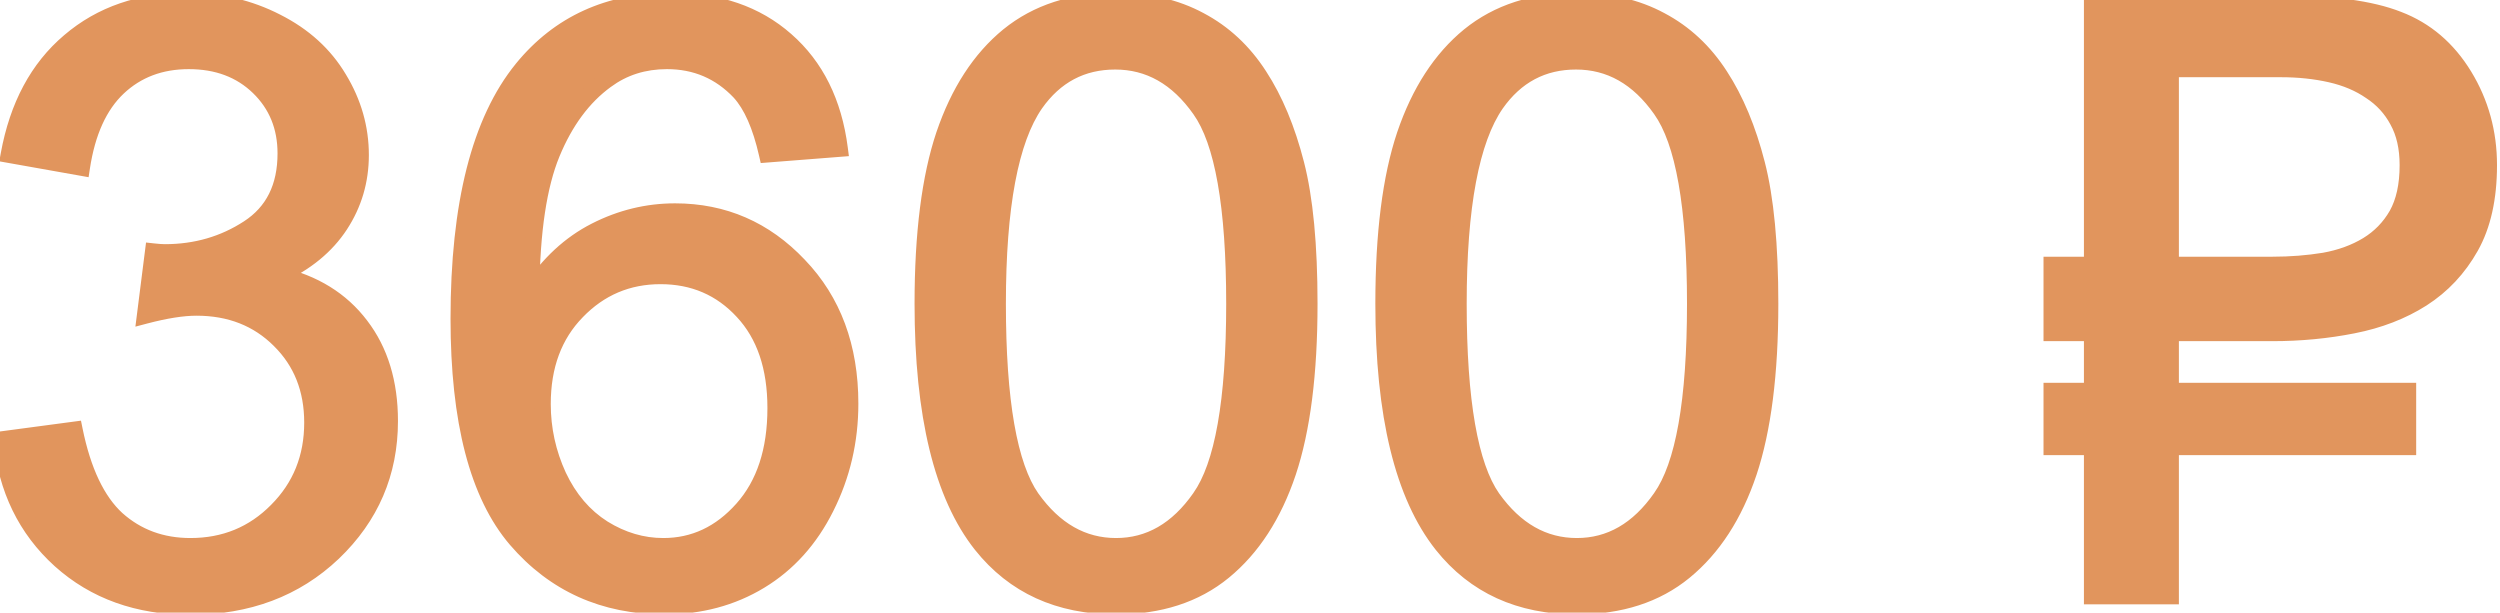 <?xml version="1.0" encoding="UTF-8"?> <svg xmlns="http://www.w3.org/2000/svg" width="151" height="37" viewBox="0 0 151 37" fill="none"><path d="M0.1 26.552L4.494 25.966C4.999 28.456 5.853 30.255 7.058 31.361C8.278 32.452 9.759 32.997 11.501 32.997C13.568 32.997 15.31 32.281 16.726 30.849C18.158 29.416 18.874 27.642 18.874 25.526C18.874 23.508 18.215 21.848 16.896 20.546C15.578 19.227 13.902 18.568 11.867 18.568C11.037 18.568 10.004 18.731 8.767 19.057L9.255 15.199C9.548 15.232 9.784 15.248 9.963 15.248C11.835 15.248 13.519 14.76 15.017 13.783C16.514 12.807 17.263 11.301 17.263 9.267C17.263 7.655 16.717 6.321 15.627 5.263C14.537 4.205 13.129 3.676 11.403 3.676C9.694 3.676 8.27 4.213 7.131 5.287C5.992 6.361 5.259 7.973 4.934 10.121L0.539 9.34C1.076 6.394 2.297 4.115 4.201 2.504C6.105 0.876 8.474 0.062 11.306 0.062C13.259 0.062 15.057 0.486 16.701 1.332C18.345 2.162 19.598 3.301 20.461 4.75C21.34 6.199 21.779 7.737 21.779 9.364C21.779 10.911 21.364 12.318 20.534 13.588C19.704 14.857 18.475 15.867 16.848 16.615C18.963 17.104 20.607 18.121 21.779 19.667C22.951 21.197 23.537 23.117 23.537 25.429C23.537 28.554 22.398 31.207 20.119 33.388C17.84 35.552 14.96 36.635 11.477 36.635C8.335 36.635 5.723 35.699 3.64 33.827C1.573 31.955 0.393 29.53 0.1 26.552ZM50.71 8.974L46.34 9.315C45.949 7.59 45.396 6.337 44.68 5.556C43.492 4.302 42.027 3.676 40.285 3.676C38.885 3.676 37.657 4.066 36.599 4.848C35.215 5.857 34.125 7.33 33.327 9.267C32.53 11.204 32.115 13.962 32.082 17.543C33.14 15.932 34.434 14.735 35.964 13.954C37.494 13.173 39.097 12.782 40.773 12.782C43.703 12.782 46.193 13.865 48.244 16.029C50.311 18.178 51.345 20.961 51.345 24.379C51.345 26.625 50.856 28.716 49.88 30.653C48.92 32.574 47.593 34.047 45.9 35.072C44.208 36.098 42.287 36.61 40.139 36.61C36.477 36.61 33.49 35.268 31.179 32.582C28.867 29.88 27.712 25.437 27.712 19.252C27.712 12.335 28.99 7.305 31.545 4.164C33.775 1.43 36.778 0.062 40.554 0.062C43.37 0.062 45.672 0.852 47.463 2.431C49.27 4.009 50.352 6.19 50.71 8.974ZM32.766 24.403C32.766 25.917 33.083 27.366 33.718 28.749C34.369 30.133 35.272 31.19 36.428 31.923C37.583 32.639 38.796 32.997 40.065 32.997C41.921 32.997 43.516 32.248 44.851 30.751C46.185 29.254 46.852 27.219 46.852 24.648C46.852 22.174 46.193 20.229 44.875 18.812C43.557 17.38 41.897 16.664 39.895 16.664C37.909 16.664 36.224 17.38 34.841 18.812C33.457 20.229 32.766 22.092 32.766 24.403ZM55.739 18.349C55.739 14.117 56.171 10.715 57.033 8.144C57.912 5.556 59.206 3.562 60.915 2.162C62.64 0.762 64.805 0.062 67.409 0.062C69.33 0.062 71.014 0.453 72.463 1.234C73.912 1.999 75.108 3.114 76.052 4.579C76.996 6.028 77.736 7.802 78.273 9.901C78.811 11.985 79.079 14.8 79.079 18.349C79.079 22.548 78.648 25.941 77.785 28.529C76.922 31.101 75.629 33.095 73.903 34.511C72.194 35.91 70.03 36.61 67.409 36.61C63.959 36.61 61.249 35.373 59.279 32.899C56.919 29.921 55.739 25.071 55.739 18.349ZM60.256 18.349C60.256 24.224 60.94 28.139 62.307 30.092C63.69 32.029 65.391 32.997 67.409 32.997C69.427 32.997 71.12 32.02 72.487 30.067C73.871 28.114 74.562 24.208 74.562 18.349C74.562 12.457 73.871 8.542 72.487 6.605C71.12 4.669 69.411 3.7 67.36 3.7C65.342 3.7 63.731 4.555 62.526 6.264C61.013 8.445 60.256 12.473 60.256 18.349ZM83.571 18.349C83.571 14.117 84.003 10.715 84.865 8.144C85.744 5.556 87.038 3.562 88.747 2.162C90.472 0.762 92.637 0.062 95.241 0.062C97.162 0.062 98.846 0.453 100.295 1.234C101.743 1.999 102.94 3.114 103.884 4.579C104.828 6.028 105.568 7.802 106.105 9.901C106.643 11.985 106.911 14.8 106.911 18.349C106.911 22.548 106.48 25.941 105.617 28.529C104.755 31.101 103.461 33.095 101.735 34.511C100.026 35.91 97.862 36.61 95.241 36.61C91.791 36.61 89.081 35.373 87.111 32.899C84.751 29.921 83.571 25.071 83.571 18.349ZM88.088 18.349C88.088 24.224 88.772 28.139 90.139 30.092C91.522 32.029 93.223 32.997 95.241 32.997C97.259 32.997 98.952 32.02 100.319 30.067C101.703 28.114 102.395 24.208 102.395 18.349C102.395 12.457 101.703 8.542 100.319 6.605C98.952 4.669 97.243 3.7 95.192 3.7C93.174 3.7 91.563 4.555 90.358 6.264C88.845 8.445 88.088 12.473 88.088 18.349ZM131.105 20.106V23.622H145.437V26.991H131.105V36H126.369V26.991H123.928V23.622H126.369V20.106H123.928V16.005H126.369V0.209H137.575C140.782 0.209 143.207 0.535 144.851 1.186C146.511 1.82 147.837 2.951 148.83 4.579C149.823 6.207 150.319 8.005 150.319 9.975C150.319 11.96 149.953 13.604 149.221 14.906C148.488 16.208 147.512 17.25 146.291 18.031C145.087 18.796 143.695 19.333 142.116 19.643C140.554 19.952 138.934 20.106 137.258 20.106H131.105ZM137.258 16.005C138.348 16.005 139.39 15.924 140.383 15.761C141.376 15.582 142.246 15.264 142.995 14.809C143.744 14.353 144.338 13.742 144.777 12.977C145.217 12.196 145.437 11.195 145.437 9.975C145.437 8.917 145.233 8.021 144.826 7.289C144.436 6.557 143.89 5.963 143.19 5.507C142.507 5.035 141.701 4.693 140.773 4.481C139.846 4.27 138.845 4.164 137.771 4.164H131.105V16.005H137.258Z" fill="#E1955D"></path><path d="M0.1 26.552L0.034 26.056L-0.445 26.12L-0.398 26.601L0.1 26.552ZM4.494 25.966L4.984 25.866L4.891 25.408L4.428 25.47L4.494 25.966ZM7.058 31.361L6.719 31.73L6.725 31.734L7.058 31.361ZM16.726 30.849L16.372 30.495L16.37 30.497L16.726 30.849ZM16.896 20.546L16.543 20.899L16.545 20.902L16.896 20.546ZM8.767 19.057L8.271 18.994L8.178 19.729L8.894 19.54L8.767 19.057ZM9.255 15.199L9.31 14.702L8.821 14.648L8.759 15.136L9.255 15.199ZM15.017 13.783L14.743 13.364L15.017 13.783ZM7.131 5.287L6.788 4.923L7.131 5.287ZM4.934 10.121L4.846 10.613L5.351 10.703L5.428 10.196L4.934 10.121ZM0.539 9.34L0.047 9.25L-0.043 9.744L0.452 9.832L0.539 9.34ZM4.201 2.504L4.524 2.886L4.526 2.884L4.201 2.504ZM16.701 1.332L16.472 1.777L16.476 1.778L16.701 1.332ZM20.461 4.75L20.031 5.006L20.034 5.009L20.461 4.75ZM16.848 16.615L16.639 16.161L15.308 16.773L16.735 17.102L16.848 16.615ZM21.779 19.667L21.381 19.969L21.382 19.971L21.779 19.667ZM20.119 33.388L20.463 33.75L20.465 33.749L20.119 33.388ZM3.64 33.827L3.304 34.198L3.305 34.199L3.64 33.827ZM0.166 27.047L4.56 26.461L4.428 25.47L0.034 26.056L0.166 27.047ZM4.004 26.065C4.519 28.605 5.405 30.522 6.719 31.73L7.396 30.993C6.301 29.987 5.479 28.307 4.984 25.866L4.004 26.065ZM6.725 31.734C8.043 32.912 9.645 33.497 11.501 33.497V32.497C9.874 32.497 8.514 31.991 7.391 30.988L6.725 31.734ZM11.501 33.497C13.698 33.497 15.569 32.73 17.081 31.2L16.37 30.497C15.051 31.832 13.438 32.497 11.501 32.497V33.497ZM17.079 31.202C18.61 29.672 19.374 27.768 19.374 25.526H18.374C18.374 27.516 17.706 29.161 16.372 30.495L17.079 31.202ZM19.374 25.526C19.374 23.388 18.67 21.595 17.248 20.19L16.545 20.902C17.759 22.101 18.374 23.629 18.374 25.526H19.374ZM17.25 20.192C15.829 18.771 14.021 18.068 11.867 18.068V19.068C13.782 19.068 15.327 19.684 16.543 20.899L17.25 20.192ZM11.867 18.068C10.978 18.068 9.898 18.242 8.639 18.573L8.894 19.54C10.109 19.22 11.097 19.068 11.867 19.068V18.068ZM9.263 19.119L9.751 15.262L8.759 15.136L8.271 18.994L9.263 19.119ZM9.2 15.696C9.501 15.73 9.757 15.748 9.963 15.748V14.748C9.81 14.748 9.595 14.734 9.31 14.702L9.2 15.696ZM9.963 15.748C11.927 15.748 13.707 15.234 15.29 14.202L14.743 13.364C13.331 14.285 11.742 14.748 9.963 14.748V15.748ZM15.29 14.202C16.95 13.119 17.763 11.443 17.763 9.267H16.763C16.763 11.159 16.078 12.494 14.743 13.364L15.29 14.202ZM17.763 9.267C17.763 7.529 17.169 6.062 15.975 4.904L15.279 5.622C16.266 6.579 16.763 7.781 16.763 9.267H17.763ZM15.975 4.904C14.778 3.743 13.239 3.176 11.403 3.176V4.176C13.018 4.176 14.294 4.667 15.279 5.622L15.975 4.904ZM11.403 3.176C9.58 3.176 8.029 3.753 6.788 4.923L7.474 5.651C8.512 4.673 9.809 4.176 11.403 4.176V3.176ZM6.788 4.923C5.541 6.099 4.775 7.829 4.439 10.046L5.428 10.196C5.743 8.116 6.442 6.624 7.474 5.651L6.788 4.923ZM5.021 9.629L0.627 8.848L0.452 9.832L4.846 10.613L5.021 9.629ZM1.031 9.43C1.552 6.574 2.725 4.408 4.524 2.886L3.878 2.122C1.869 3.823 0.601 6.214 0.047 9.25L1.031 9.43ZM4.526 2.884C6.328 1.344 8.576 0.562 11.306 0.562V-0.438C8.371 -0.438 5.883 0.409 3.876 2.124L4.526 2.884ZM11.306 0.562C13.184 0.562 14.903 0.969 16.472 1.777L16.93 0.887C15.211 0.003 13.334 -0.438 11.306 -0.438V0.562ZM16.476 1.778C18.043 2.57 19.222 3.646 20.031 5.006L20.89 4.494C19.975 2.957 18.647 1.754 16.927 0.886L16.476 1.778ZM20.034 5.009C20.867 6.383 21.279 7.832 21.279 9.364H22.279C22.279 7.641 21.813 6.014 20.888 4.491L20.034 5.009ZM21.279 9.364C21.279 10.815 20.892 12.128 20.116 13.314L20.953 13.861C21.837 12.509 22.279 11.006 22.279 9.364H21.279ZM20.116 13.314C19.346 14.492 18.197 15.444 16.639 16.161L17.057 17.07C18.754 16.289 20.062 15.223 20.953 13.861L20.116 13.314ZM16.735 17.102C18.752 17.568 20.288 18.527 21.381 19.969L22.178 19.365C20.927 17.714 19.176 16.639 16.96 16.128L16.735 17.102ZM21.382 19.971C22.475 21.397 23.037 23.205 23.037 25.429H24.037C24.037 23.03 23.427 20.997 22.176 19.363L21.382 19.971ZM23.037 25.429C23.037 28.416 21.955 30.939 19.773 33.026L20.465 33.749C22.841 31.475 24.037 28.692 24.037 25.429H23.037ZM19.775 33.025C17.599 35.092 14.847 36.135 11.477 36.135V37.135C15.073 37.135 18.082 36.013 20.463 33.75L19.775 33.025ZM11.477 36.135C8.443 36.135 5.954 35.234 3.974 33.455L3.305 34.199C5.492 36.163 8.228 37.135 11.477 37.135V36.135ZM3.975 33.456C2.007 31.675 0.879 29.368 0.597 26.503L-0.398 26.601C-0.094 29.693 1.138 32.236 3.304 34.198L3.975 33.456ZM50.71 8.974L50.749 9.472L51.273 9.431L51.206 8.91L50.71 8.974ZM46.34 9.315L45.852 9.426L45.948 9.848L46.379 9.814L46.34 9.315ZM44.68 5.556L45.048 5.218L45.042 5.212L44.68 5.556ZM36.599 4.848L36.893 5.252L36.896 5.25L36.599 4.848ZM33.327 9.267L32.865 9.076L33.327 9.267ZM32.082 17.543L31.582 17.538L31.567 19.239L32.5 17.817L32.082 17.543ZM48.244 16.029L47.881 16.373L47.884 16.376L48.244 16.029ZM49.88 30.653L49.433 30.428L49.433 30.43L49.88 30.653ZM31.179 32.582L30.799 32.907L30.8 32.908L31.179 32.582ZM31.545 4.164L31.157 3.848L31.157 3.849L31.545 4.164ZM47.463 2.431L47.132 2.806L47.134 2.807L47.463 2.431ZM33.718 28.749L33.263 28.957L33.265 28.962L33.718 28.749ZM36.428 31.923L36.16 32.345L36.164 32.348L36.428 31.923ZM44.851 30.751L44.477 30.418L44.851 30.751ZM44.875 18.812L44.507 19.151L44.509 19.153L44.875 18.812ZM34.841 18.812L35.199 19.162L35.2 19.16L34.841 18.812ZM50.671 8.475L46.301 8.817L46.379 9.814L50.749 9.472L50.671 8.475ZM46.828 9.205C46.429 7.445 45.85 6.093 45.048 5.218L44.311 5.894C44.941 6.581 45.469 7.735 45.852 9.426L46.828 9.205ZM45.042 5.212C43.759 3.858 42.163 3.176 40.285 3.176V4.176C41.891 4.176 43.224 4.747 44.317 5.9L45.042 5.212ZM40.285 3.176C38.786 3.176 37.451 3.596 36.302 4.445L36.896 5.25C37.862 4.536 38.985 4.176 40.285 4.176V3.176ZM36.304 4.444C34.831 5.518 33.69 7.073 32.865 9.076L33.789 9.457C34.56 7.586 35.599 6.195 36.893 5.252L36.304 4.444ZM32.865 9.076C32.032 11.1 31.615 13.933 31.582 17.538L32.582 17.547C32.614 13.992 33.028 11.307 33.789 9.457L32.865 9.076ZM32.5 17.817C33.516 16.27 34.748 15.137 36.191 14.399L35.736 13.509C34.12 14.334 32.764 15.594 31.664 17.268L32.5 17.817ZM36.191 14.399C37.653 13.653 39.178 13.282 40.773 13.282V12.282C39.016 12.282 37.335 12.693 35.736 13.509L36.191 14.399ZM40.773 13.282C43.563 13.282 45.923 14.306 47.881 16.373L48.607 15.685C46.464 13.423 43.843 12.282 40.773 12.282V13.282ZM47.884 16.376C49.848 18.418 50.845 21.07 50.845 24.379H51.845C51.845 20.852 50.774 17.938 48.605 15.683L47.884 16.376ZM50.845 24.379C50.845 26.55 50.373 28.564 49.433 30.428L50.326 30.878C51.339 28.869 51.845 26.7 51.845 24.379H50.845ZM49.433 30.43C48.511 32.273 47.246 33.672 45.641 34.645L46.16 35.5C47.94 34.422 49.328 32.874 50.327 30.877L49.433 30.43ZM45.641 34.645C44.033 35.619 42.204 36.11 40.139 36.11V37.11C42.37 37.11 44.382 36.577 46.16 35.5L45.641 34.645ZM40.139 36.11C36.617 36.11 33.77 34.827 31.558 32.256L30.8 32.908C33.209 35.708 36.337 37.11 40.139 37.11V36.11ZM31.559 32.257C29.365 29.692 28.212 25.398 28.212 19.252H27.212C27.212 25.476 28.37 30.068 30.799 32.907L31.559 32.257ZM28.212 19.252C28.212 12.376 29.486 7.488 31.933 4.48L31.157 3.849C28.493 7.123 27.212 12.294 27.212 19.252H28.212ZM31.932 4.48C34.06 1.871 36.916 0.562 40.554 0.562V-0.438C36.639 -0.438 33.49 0.988 31.157 3.848L31.932 4.48ZM40.554 0.562C43.271 0.562 45.449 1.322 47.132 2.806L47.794 2.056C45.896 0.382 43.468 -0.438 40.554 -0.438V0.562ZM47.134 2.807C48.833 4.292 49.869 6.354 50.214 9.037L51.206 8.91C50.835 6.027 49.706 3.727 47.792 2.054L47.134 2.807ZM32.266 24.403C32.266 25.989 32.599 27.509 33.263 28.957L34.172 28.541C33.567 27.222 33.266 25.845 33.266 24.403H32.266ZM33.265 28.962C33.952 30.421 34.915 31.556 36.16 32.345L36.695 31.5C35.629 30.825 34.786 29.844 34.17 28.536L33.265 28.962ZM36.164 32.348C37.393 33.109 38.696 33.497 40.065 33.497V32.497C38.896 32.497 37.773 32.169 36.691 31.498L36.164 32.348ZM40.065 33.497C42.076 33.497 43.803 32.678 45.224 31.084L44.477 30.418C43.229 31.819 41.766 32.497 40.065 32.497V33.497ZM45.224 31.084C46.661 29.471 47.352 27.306 47.352 24.648H46.352C46.352 27.132 45.709 29.036 44.477 30.418L45.224 31.084ZM47.352 24.648C47.352 22.084 46.667 20.004 45.241 18.472L44.509 19.153C45.719 20.453 46.352 22.263 46.352 24.648H47.352ZM45.243 18.474C43.827 16.936 42.032 16.164 39.895 16.164V17.164C41.761 17.164 43.286 17.825 44.507 19.151L45.243 18.474ZM39.895 16.164C37.773 16.164 35.959 16.936 34.481 18.465L35.2 19.16C36.49 17.825 38.045 17.164 39.895 17.164V16.164ZM34.483 18.463C32.993 19.988 32.266 21.985 32.266 24.403H33.266C33.266 22.199 33.922 20.469 35.199 19.162L34.483 18.463ZM57.033 8.144L56.56 7.983L56.559 7.985L57.033 8.144ZM60.915 2.162L60.6 1.774L60.598 1.775L60.915 2.162ZM72.463 1.234L72.225 1.674L72.229 1.677L72.463 1.234ZM76.052 4.579L75.632 4.85L75.633 4.852L76.052 4.579ZM78.273 9.901L77.789 10.025L77.789 10.026L78.273 9.901ZM77.785 28.529L78.259 28.688L78.26 28.687L77.785 28.529ZM73.903 34.511L74.22 34.898L74.221 34.897L73.903 34.511ZM59.279 32.899L58.887 33.21L58.888 33.211L59.279 32.899ZM62.307 30.092L61.897 30.378L61.9 30.382L62.307 30.092ZM72.487 30.067L72.079 29.778L72.078 29.781L72.487 30.067ZM72.487 6.605L72.079 6.894L72.08 6.896L72.487 6.605ZM62.526 6.264L62.118 5.976L62.116 5.979L62.526 6.264ZM56.239 18.349C56.239 14.144 56.669 10.803 57.507 8.303L56.559 7.985C55.672 10.628 55.239 14.09 55.239 18.349H56.239ZM57.507 8.304C58.363 5.784 59.611 3.877 61.232 2.549L60.598 1.775C58.801 3.247 57.462 5.327 56.56 7.983L57.507 8.304ZM61.23 2.55C62.851 1.235 64.899 0.562 67.409 0.562V-0.438C64.711 -0.438 62.429 0.29 60.6 1.774L61.23 2.55ZM67.409 0.562C69.261 0.562 70.861 0.939 72.225 1.674L72.7 0.794C71.167 -0.032 69.399 -0.438 67.409 -0.438V0.562ZM72.229 1.677C73.597 2.399 74.731 3.453 75.632 4.85L76.472 4.308C75.485 2.776 74.226 1.6 72.696 0.792L72.229 1.677ZM75.633 4.852C76.541 6.245 77.262 7.966 77.789 10.025L78.758 9.777C78.21 7.638 77.451 5.81 76.471 4.306L75.633 4.852ZM77.789 10.026C78.311 12.051 78.579 14.819 78.579 18.349H79.579C79.579 14.782 79.31 11.918 78.758 9.777L77.789 10.026ZM78.579 18.349C78.579 22.52 78.15 25.854 77.311 28.371L78.26 28.687C79.146 26.029 79.579 22.576 79.579 18.349H78.579ZM77.311 28.37C76.472 30.872 75.225 32.779 73.586 34.124L74.221 34.897C76.033 33.41 77.373 31.33 78.259 28.688L77.311 28.37ZM73.587 34.124C71.983 35.437 69.937 36.11 67.409 36.11V37.11C70.123 37.11 72.406 36.384 74.22 34.898L73.587 34.124ZM67.409 36.11C64.095 36.11 61.535 34.931 59.67 32.588L58.888 33.211C60.962 35.816 63.822 37.11 67.409 37.11V36.11ZM59.671 32.589C57.417 29.745 56.239 25.035 56.239 18.349H55.239C55.239 25.106 56.421 30.097 58.887 33.21L59.671 32.589ZM59.756 18.349C59.756 21.303 59.928 23.782 60.276 25.777C60.623 27.765 61.152 29.315 61.897 30.378L62.716 29.805C62.094 28.916 61.598 27.532 61.261 25.605C60.926 23.686 60.756 21.27 60.756 18.349H59.756ZM61.9 30.382C63.358 32.424 65.199 33.497 67.409 33.497V32.497C65.583 32.497 64.022 31.634 62.714 29.801L61.9 30.382ZM67.409 33.497C69.622 33.497 71.456 32.413 72.897 30.354L72.078 29.781C70.785 31.628 69.233 32.497 67.409 32.497V33.497ZM72.895 30.356C73.649 29.293 74.185 27.744 74.536 25.76C74.889 23.768 75.062 21.295 75.062 18.349H74.062C74.062 21.262 73.89 23.671 73.551 25.586C73.211 27.508 72.709 28.889 72.079 29.778L72.895 30.356ZM75.062 18.349C75.062 15.386 74.889 12.903 74.536 10.907C74.185 8.919 73.649 7.372 72.894 6.315L72.08 6.896C72.709 7.776 73.211 9.154 73.551 11.081C73.89 12.999 74.062 15.419 74.062 18.349H75.062ZM72.896 6.317C71.452 4.271 69.601 3.2 67.36 3.2V4.2C69.222 4.2 70.788 5.066 72.079 6.894L72.896 6.317ZM67.36 3.2C65.173 3.2 63.412 4.139 62.118 5.976L62.935 6.552C64.05 4.97 65.511 4.2 67.36 4.2V3.2ZM62.116 5.979C61.303 7.15 60.717 8.779 60.332 10.828C59.946 12.883 59.756 15.392 59.756 18.349H60.756C60.756 15.43 60.944 12.987 61.315 11.013C61.687 9.034 62.236 7.559 62.937 6.549L62.116 5.979ZM84.865 8.144L84.392 7.983L84.391 7.985L84.865 8.144ZM88.747 2.162L88.432 1.774L88.43 1.775L88.747 2.162ZM100.295 1.234L100.058 1.674L100.061 1.677L100.295 1.234ZM103.884 4.579L103.463 4.85L103.465 4.852L103.884 4.579ZM106.105 9.901L105.621 10.025L105.621 10.026L106.105 9.901ZM105.617 28.529L106.091 28.688L106.092 28.687L105.617 28.529ZM101.735 34.511L102.052 34.898L102.053 34.897L101.735 34.511ZM87.111 32.899L86.719 33.21L86.72 33.211L87.111 32.899ZM90.139 30.092L89.729 30.378L89.732 30.382L90.139 30.092ZM100.319 30.067L99.911 29.778L99.91 29.781L100.319 30.067ZM100.319 6.605L99.911 6.894L99.912 6.896L100.319 6.605ZM90.358 6.264L89.95 5.976L89.948 5.979L90.358 6.264ZM84.071 18.349C84.071 14.144 84.501 10.803 85.339 8.303L84.391 7.985C83.504 10.628 83.071 14.09 83.071 18.349H84.071ZM85.339 8.304C86.195 5.784 87.443 3.877 89.064 2.549L88.43 1.775C86.634 3.247 85.294 5.327 84.392 7.983L85.339 8.304ZM89.062 2.55C90.683 1.235 92.731 0.562 95.241 0.562V-0.438C92.543 -0.438 90.261 0.29 88.432 1.774L89.062 2.55ZM95.241 0.562C97.093 0.562 98.693 0.939 100.058 1.674L100.532 0.794C98.999 -0.032 97.231 -0.438 95.241 -0.438V0.562ZM100.061 1.677C101.429 2.399 102.563 3.453 103.464 4.85L104.304 4.308C103.317 2.776 102.058 1.6 100.528 0.792L100.061 1.677ZM103.465 4.852C104.373 6.245 105.094 7.966 105.621 10.025L106.59 9.777C106.043 7.638 105.283 5.81 104.303 4.306L103.465 4.852ZM105.621 10.026C106.143 12.051 106.411 14.819 106.411 18.349H107.411C107.411 14.782 107.142 11.918 106.59 9.777L105.621 10.026ZM106.411 18.349C106.411 22.52 105.982 25.854 105.143 28.371L106.092 28.687C106.978 26.029 107.411 22.576 107.411 18.349H106.411ZM105.143 28.37C104.304 30.872 103.057 32.779 101.418 34.124L102.053 34.897C103.865 33.41 105.205 31.33 106.091 28.688L105.143 28.37ZM101.419 34.124C99.815 35.437 97.769 36.11 95.241 36.11V37.11C97.955 37.11 100.238 36.384 102.052 34.898L101.419 34.124ZM95.241 36.11C91.927 36.11 89.368 34.931 87.502 32.588L86.72 33.211C88.794 35.816 91.654 37.11 95.241 37.11V36.11ZM87.503 32.589C85.249 29.745 84.071 25.035 84.071 18.349H83.071C83.071 25.106 84.253 30.097 86.719 33.21L87.503 32.589ZM87.588 18.349C87.588 21.303 87.76 23.782 88.108 25.777C88.455 27.765 88.984 29.315 89.729 30.378L90.548 29.805C89.926 28.916 89.43 27.532 89.093 25.605C88.758 23.686 88.588 21.27 88.588 18.349H87.588ZM89.732 30.382C91.19 32.424 93.031 33.497 95.241 33.497V32.497C93.415 32.497 91.854 31.634 90.546 29.801L89.732 30.382ZM95.241 33.497C97.454 33.497 99.288 32.413 100.729 30.354L99.91 29.781C98.617 31.628 97.065 32.497 95.241 32.497V33.497ZM100.727 30.356C101.481 29.293 102.017 27.744 102.368 25.76C102.721 23.768 102.895 21.295 102.895 18.349H101.895C101.895 21.262 101.722 23.671 101.383 25.586C101.043 27.508 100.541 28.889 99.911 29.778L100.727 30.356ZM102.895 18.349C102.895 15.386 102.721 12.903 102.368 10.907C102.017 8.919 101.481 7.372 100.726 6.315L99.912 6.896C100.541 7.776 101.043 9.154 101.383 11.081C101.722 12.999 101.895 15.419 101.895 18.349H102.895ZM100.728 6.317C99.284 4.271 97.433 3.2 95.192 3.2V4.2C97.054 4.2 98.621 5.066 99.911 6.894L100.728 6.317ZM95.192 3.2C93.005 3.2 91.244 4.139 89.95 5.976L90.767 6.552C91.882 4.97 93.344 4.2 95.192 4.2V3.2ZM89.948 5.979C89.135 7.15 88.549 8.779 88.164 10.828C87.778 12.883 87.588 15.392 87.588 18.349H88.588C88.588 15.43 88.776 12.987 89.147 11.013C89.519 9.034 90.068 7.559 90.769 6.549L89.948 5.979ZM131.105 20.106V19.606H130.605V20.106H131.105ZM131.105 23.622H130.605V24.122H131.105V23.622ZM145.437 23.622H145.937V23.122H145.437V23.622ZM145.437 26.991V27.491H145.937V26.991H145.437ZM131.105 26.991V26.491H130.605V26.991H131.105ZM131.105 36V36.5H131.605V36H131.105ZM126.369 36H125.869V36.5H126.369V36ZM126.369 26.991H126.869V26.491H126.369V26.991ZM123.928 26.991H123.428V27.491H123.928V26.991ZM123.928 23.622V23.122H123.428V23.622H123.928ZM126.369 23.622V24.122H126.869V23.622H126.369ZM126.369 20.106H126.869V19.606H126.369V20.106ZM123.928 20.106H123.428V20.606H123.928V20.106ZM123.928 16.005V15.505H123.428V16.005H123.928ZM126.369 16.005V16.505H126.869V16.005H126.369ZM126.369 0.209V-0.291H125.869V0.209H126.369ZM144.851 1.186L144.666 1.65L144.672 1.653L144.851 1.186ZM148.83 4.579L148.403 4.839L148.83 4.579ZM146.291 18.031L146.559 18.453L146.561 18.452L146.291 18.031ZM142.116 19.643L142.02 19.152L142.019 19.152L142.116 19.643ZM140.383 15.761L140.464 16.254L140.472 16.253L140.383 15.761ZM144.777 12.977L145.211 13.227L145.213 13.223L144.777 12.977ZM144.826 7.289L144.385 7.524L144.389 7.532L144.826 7.289ZM143.19 5.507L142.906 5.918L142.918 5.926L143.19 5.507ZM131.105 4.164V3.664H130.605V4.164H131.105ZM131.105 16.005H130.605V16.505H131.105V16.005ZM130.605 20.106V23.622H131.605V20.106H130.605ZM131.105 24.122H145.437V23.122H131.105V24.122ZM144.937 23.622V26.991H145.937V23.622H144.937ZM145.437 26.491H131.105V27.491H145.437V26.491ZM130.605 26.991V36H131.605V26.991H130.605ZM131.105 35.5H126.369V36.5H131.105V35.5ZM126.869 36V26.991H125.869V36H126.869ZM126.369 26.491H123.928V27.491H126.369V26.491ZM124.428 26.991V23.622H123.428V26.991H124.428ZM123.928 24.122H126.369V23.122H123.928V24.122ZM126.869 23.622V20.106H125.869V23.622H126.869ZM126.369 19.606H123.928V20.606H126.369V19.606ZM124.428 20.106V16.005H123.428V20.106H124.428ZM123.928 16.505H126.369V15.505H123.928V16.505ZM126.869 16.005V0.209H125.869V16.005H126.869ZM126.369 0.709H137.575V-0.291H126.369V0.709ZM137.575 0.709C140.761 0.709 143.111 1.034 144.666 1.65L145.035 0.721C143.302 0.035 140.802 -0.291 137.575 -0.291V0.709ZM144.672 1.653C146.221 2.245 147.464 3.299 148.403 4.839L149.257 4.319C148.211 2.604 146.8 1.396 145.029 0.719L144.672 1.653ZM148.403 4.839C149.347 6.386 149.819 8.094 149.819 9.975H150.819C150.819 7.917 150.299 6.027 149.257 4.319L148.403 4.839ZM149.819 9.975C149.819 11.902 149.464 13.454 148.785 14.661L149.656 15.151C150.443 13.754 150.819 12.019 150.819 9.975H149.819ZM148.785 14.661C148.091 15.894 147.171 16.874 146.021 17.61L146.561 18.452C147.852 17.626 148.885 16.523 149.656 15.151L148.785 14.661ZM146.023 17.609C144.877 18.337 143.546 18.853 142.02 19.152L142.212 20.133C143.844 19.814 145.296 19.256 146.559 18.453L146.023 17.609ZM142.019 19.152C140.49 19.455 138.903 19.606 137.258 19.606V20.606C138.965 20.606 140.617 20.449 142.213 20.133L142.019 19.152ZM137.258 19.606H131.105V20.606H137.258V19.606ZM137.258 16.505C138.373 16.505 139.442 16.422 140.464 16.254L140.302 15.267C139.338 15.425 138.323 15.505 137.258 15.505V16.505ZM140.472 16.253C141.516 16.064 142.446 15.728 143.255 15.236L142.735 14.382C142.046 14.801 141.235 15.099 140.294 15.269L140.472 16.253ZM143.255 15.236C144.076 14.736 144.73 14.064 145.211 13.227L144.344 12.729C143.946 13.421 143.411 13.97 142.735 14.382L143.255 15.236ZM145.213 13.223C145.707 12.344 145.937 11.251 145.937 9.975H144.937C144.937 11.139 144.726 12.048 144.342 12.732L145.213 13.223ZM145.937 9.975C145.937 8.854 145.721 7.87 145.263 7.046L144.389 7.532C144.745 8.173 144.937 8.98 144.937 9.975H145.937ZM145.267 7.054C144.837 6.246 144.233 5.589 143.463 5.088L142.918 5.926C143.547 6.336 144.034 6.867 144.385 7.524L145.267 7.054ZM143.475 5.095C142.732 4.582 141.865 4.218 140.885 3.994L140.662 4.969C141.537 5.168 142.282 5.487 142.906 5.918L143.475 5.095ZM140.885 3.994C139.916 3.773 138.877 3.664 137.771 3.664V4.664C138.812 4.664 139.775 4.767 140.662 4.969L140.885 3.994ZM137.771 3.664H131.105V4.664H137.771V3.664ZM130.605 4.164V16.005H131.605V4.164H130.605ZM131.105 16.505H137.258V15.505H131.105V16.505Z" fill="#E1955D"></path></svg> 